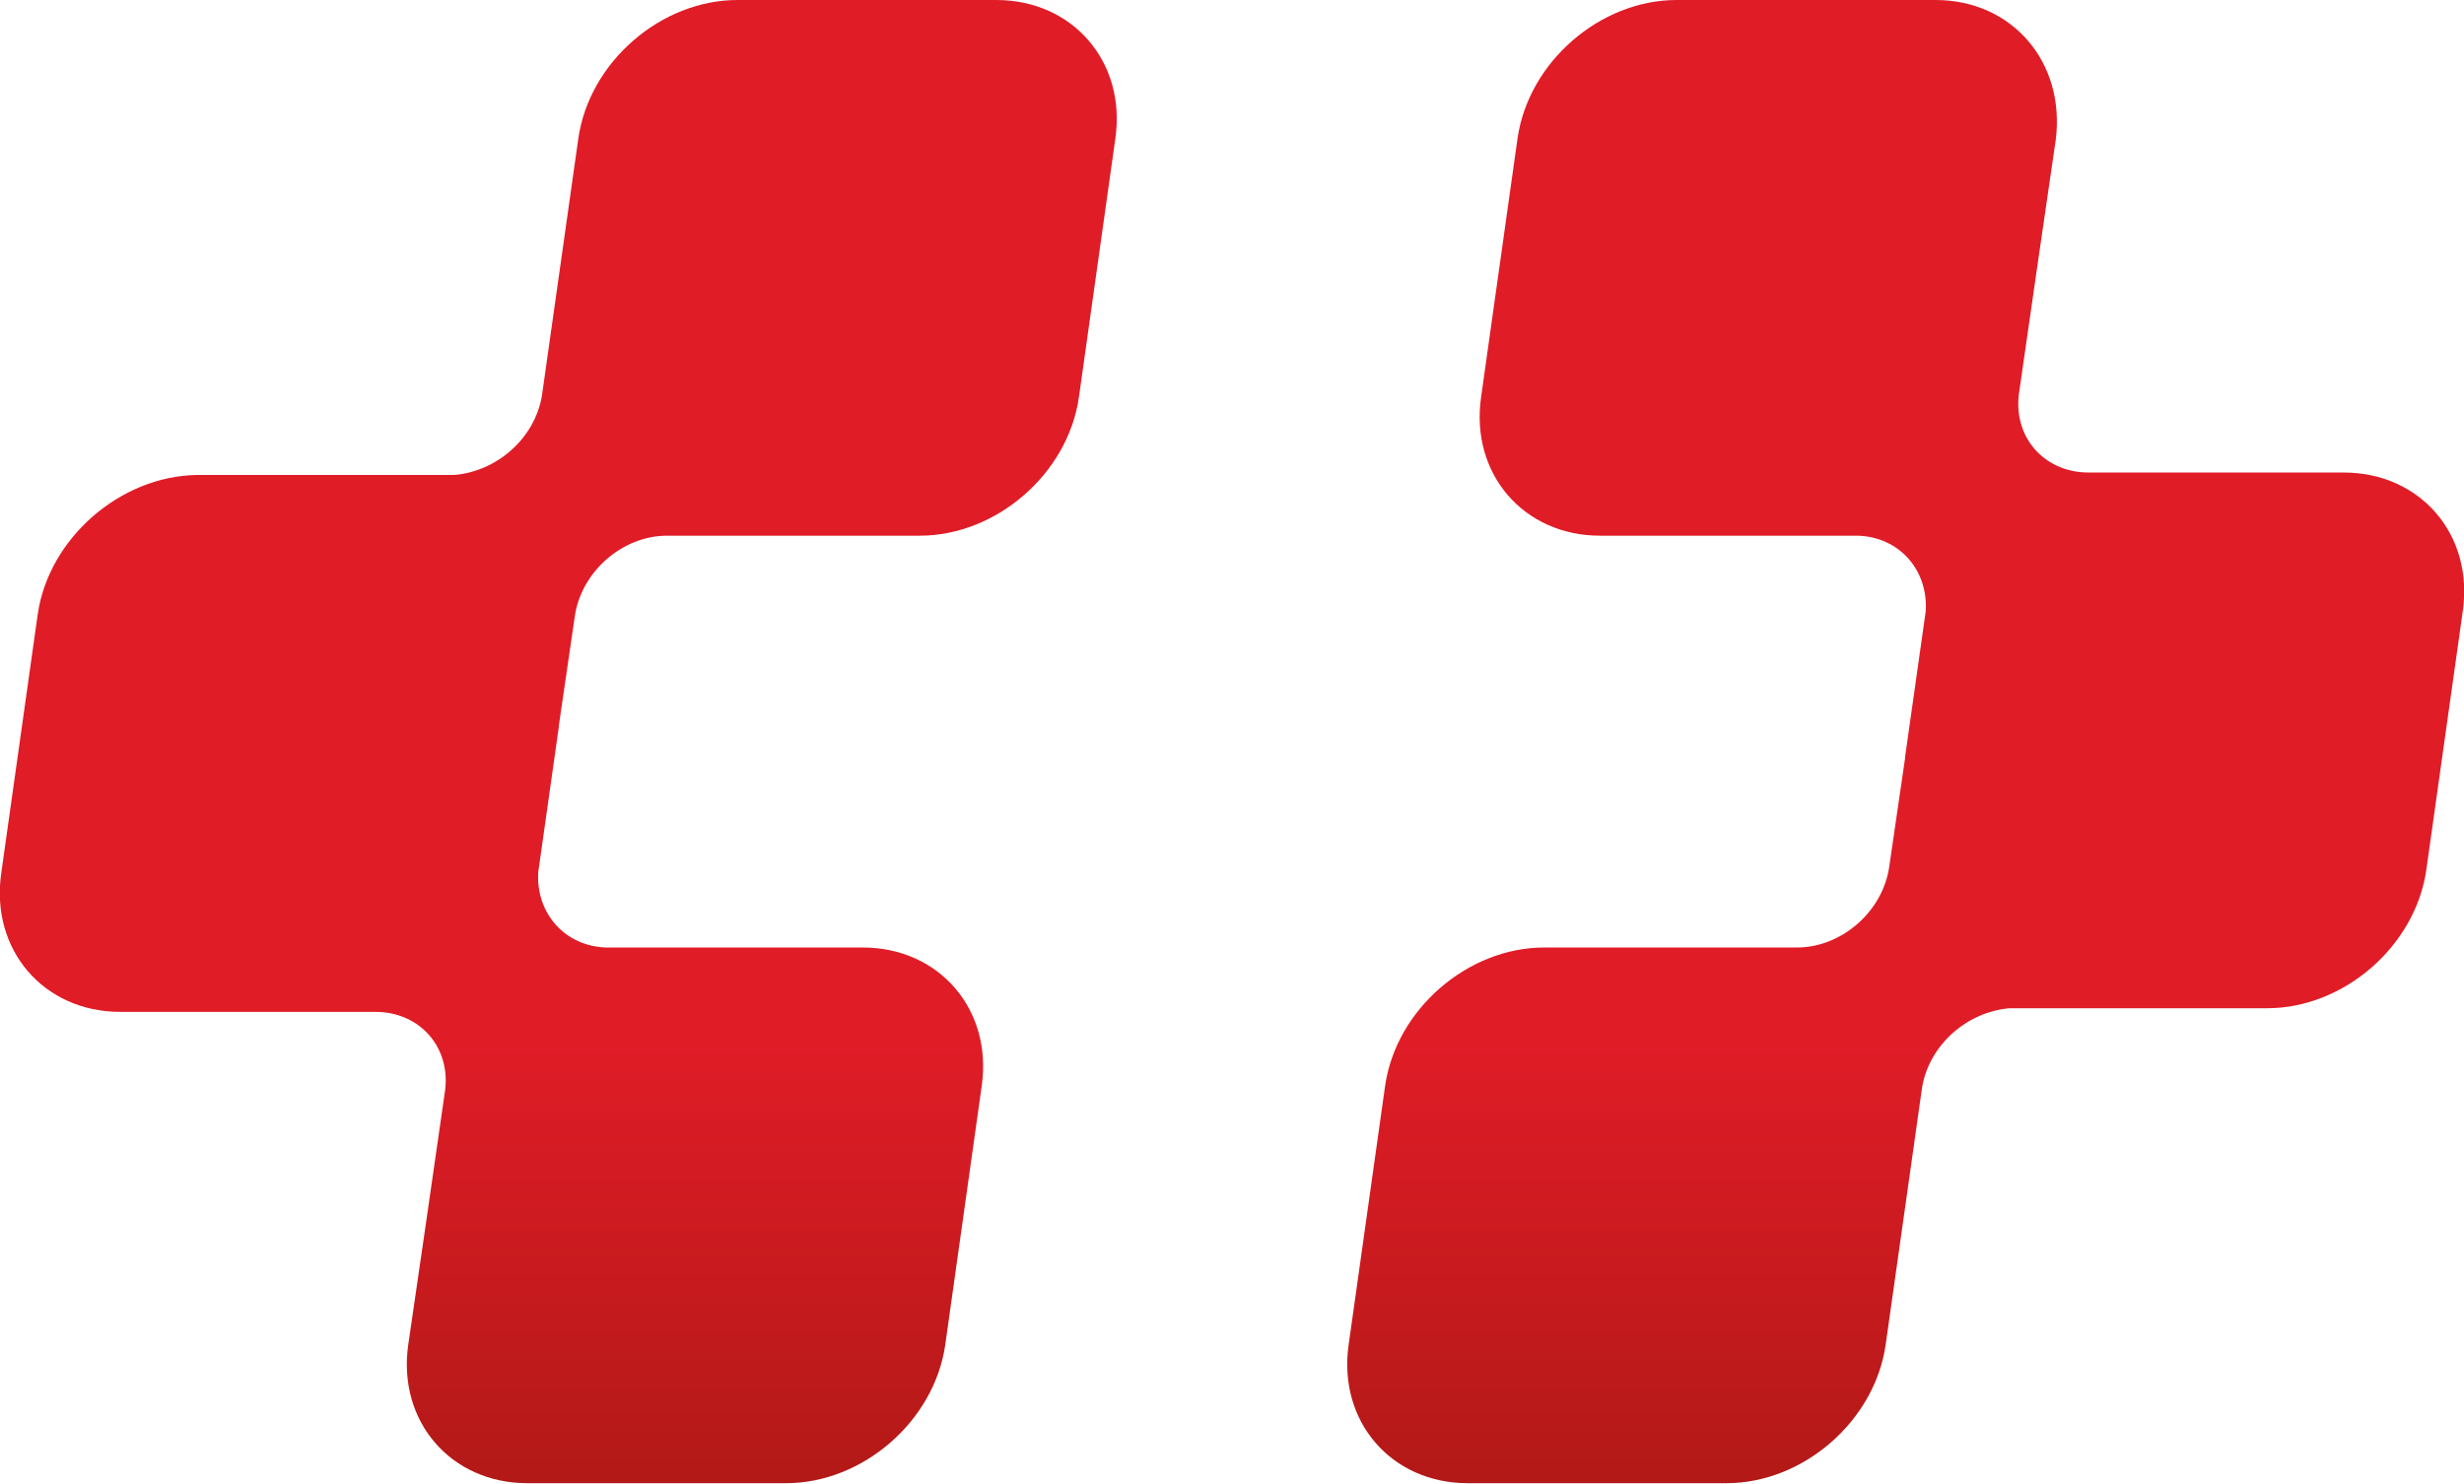 <?xml version="1.0" encoding="utf-8"?>
<!-- Generator: Adobe Illustrator 24.2.3, SVG Export Plug-In . SVG Version: 6.00 Build 0)  -->
<svg version="1.1" id="Ebene_1" xmlns="http://www.w3.org/2000/svg" xmlns:xlink="http://www.w3.org/1999/xlink" x="0px" y="0px"
	 viewBox="0 0 202.8 122.2" style="enable-background:new 0 0 202.8 122.2;" xml:space="preserve">
<style type="text/css">
	.st0{fill:url(#SVGID_1_);}
	.st1{fill:url(#SVGID_2_);}
</style>
<g>
	<linearGradient id="SVGID_1_" gradientUnits="userSpaceOnUse" x1="156.857" y1="0" x2="156.857" y2="122.244">
		<stop  offset="0.7" style="stop-color:#E01C27"/>
		<stop  offset="1" style="stop-color:#B21917"/>
	</linearGradient>
	<path class="st0" d="M192.9,38.9h-21c-3.7,0-6.3-3-5.7-6.7l1.6-11.1l1.4-9.6C170,5.1,165.6,0,159.3,0H138
		c-6.3,0-12.2,5.1-13.1,11.4l-3,21.3c-0.9,6.3,3.5,11.4,9.8,11.4h21.2c3.4,0.1,5.8,2.8,5.6,6.2l-1.7,12l0,0.1l-1.3,8.9
		c-0.5,3.7-3.9,6.7-7.6,6.7h-20.8c-6.3,0-12.2,5.1-13.1,11.4l-3,21.3c-0.9,6.3,3.5,11.4,9.8,11.4h21.3c6.3,0,12.2-5.1,13.1-11.4
		l3-21.2c0.6-3.5,3.7-6.2,7.2-6.5h21.2c6.3,0,12.2-5.1,13.1-11.4l3-21.3C203.6,44,199.2,38.9,192.9,38.9z"/>
	<linearGradient id="SVGID_2_" gradientUnits="userSpaceOnUse" x1="45.957" y1="0" x2="45.957" y2="122.244">
		<stop  offset="0.7" style="stop-color:#E01C27"/>
		<stop  offset="1" style="stop-color:#B21917"/>
	</linearGradient>
	<path class="st1" d="M82,0H60.7c-6.3,0-12.2,5.1-13.1,11.4l-3,21.2c-0.6,3.5-3.7,6.2-7.2,6.5H16.2C9.9,39.2,4,44.3,3.1,50.6
		l-3,21.3c-0.9,6.3,3.5,11.4,9.8,11.4h21c3.7,0,6.3,3,5.7,6.7l-1.6,11.1l-1.4,9.6c-0.9,6.3,3.5,11.4,9.8,11.4h21.3
		c6.3,0,12.2-5.1,13.1-11.4l3-21.3c0.9-6.3-3.5-11.4-9.8-11.4H49.9c-3.4-0.1-5.8-2.8-5.6-6.2l1.7-12l0-0.1l1.3-8.9
		c0.5-3.7,3.9-6.7,7.6-6.7h20.8c6.3,0,12.2-5.1,13.1-11.4l3-21.3C92.7,5.1,88.3,0,82,0z"/>
</g>
</svg>
